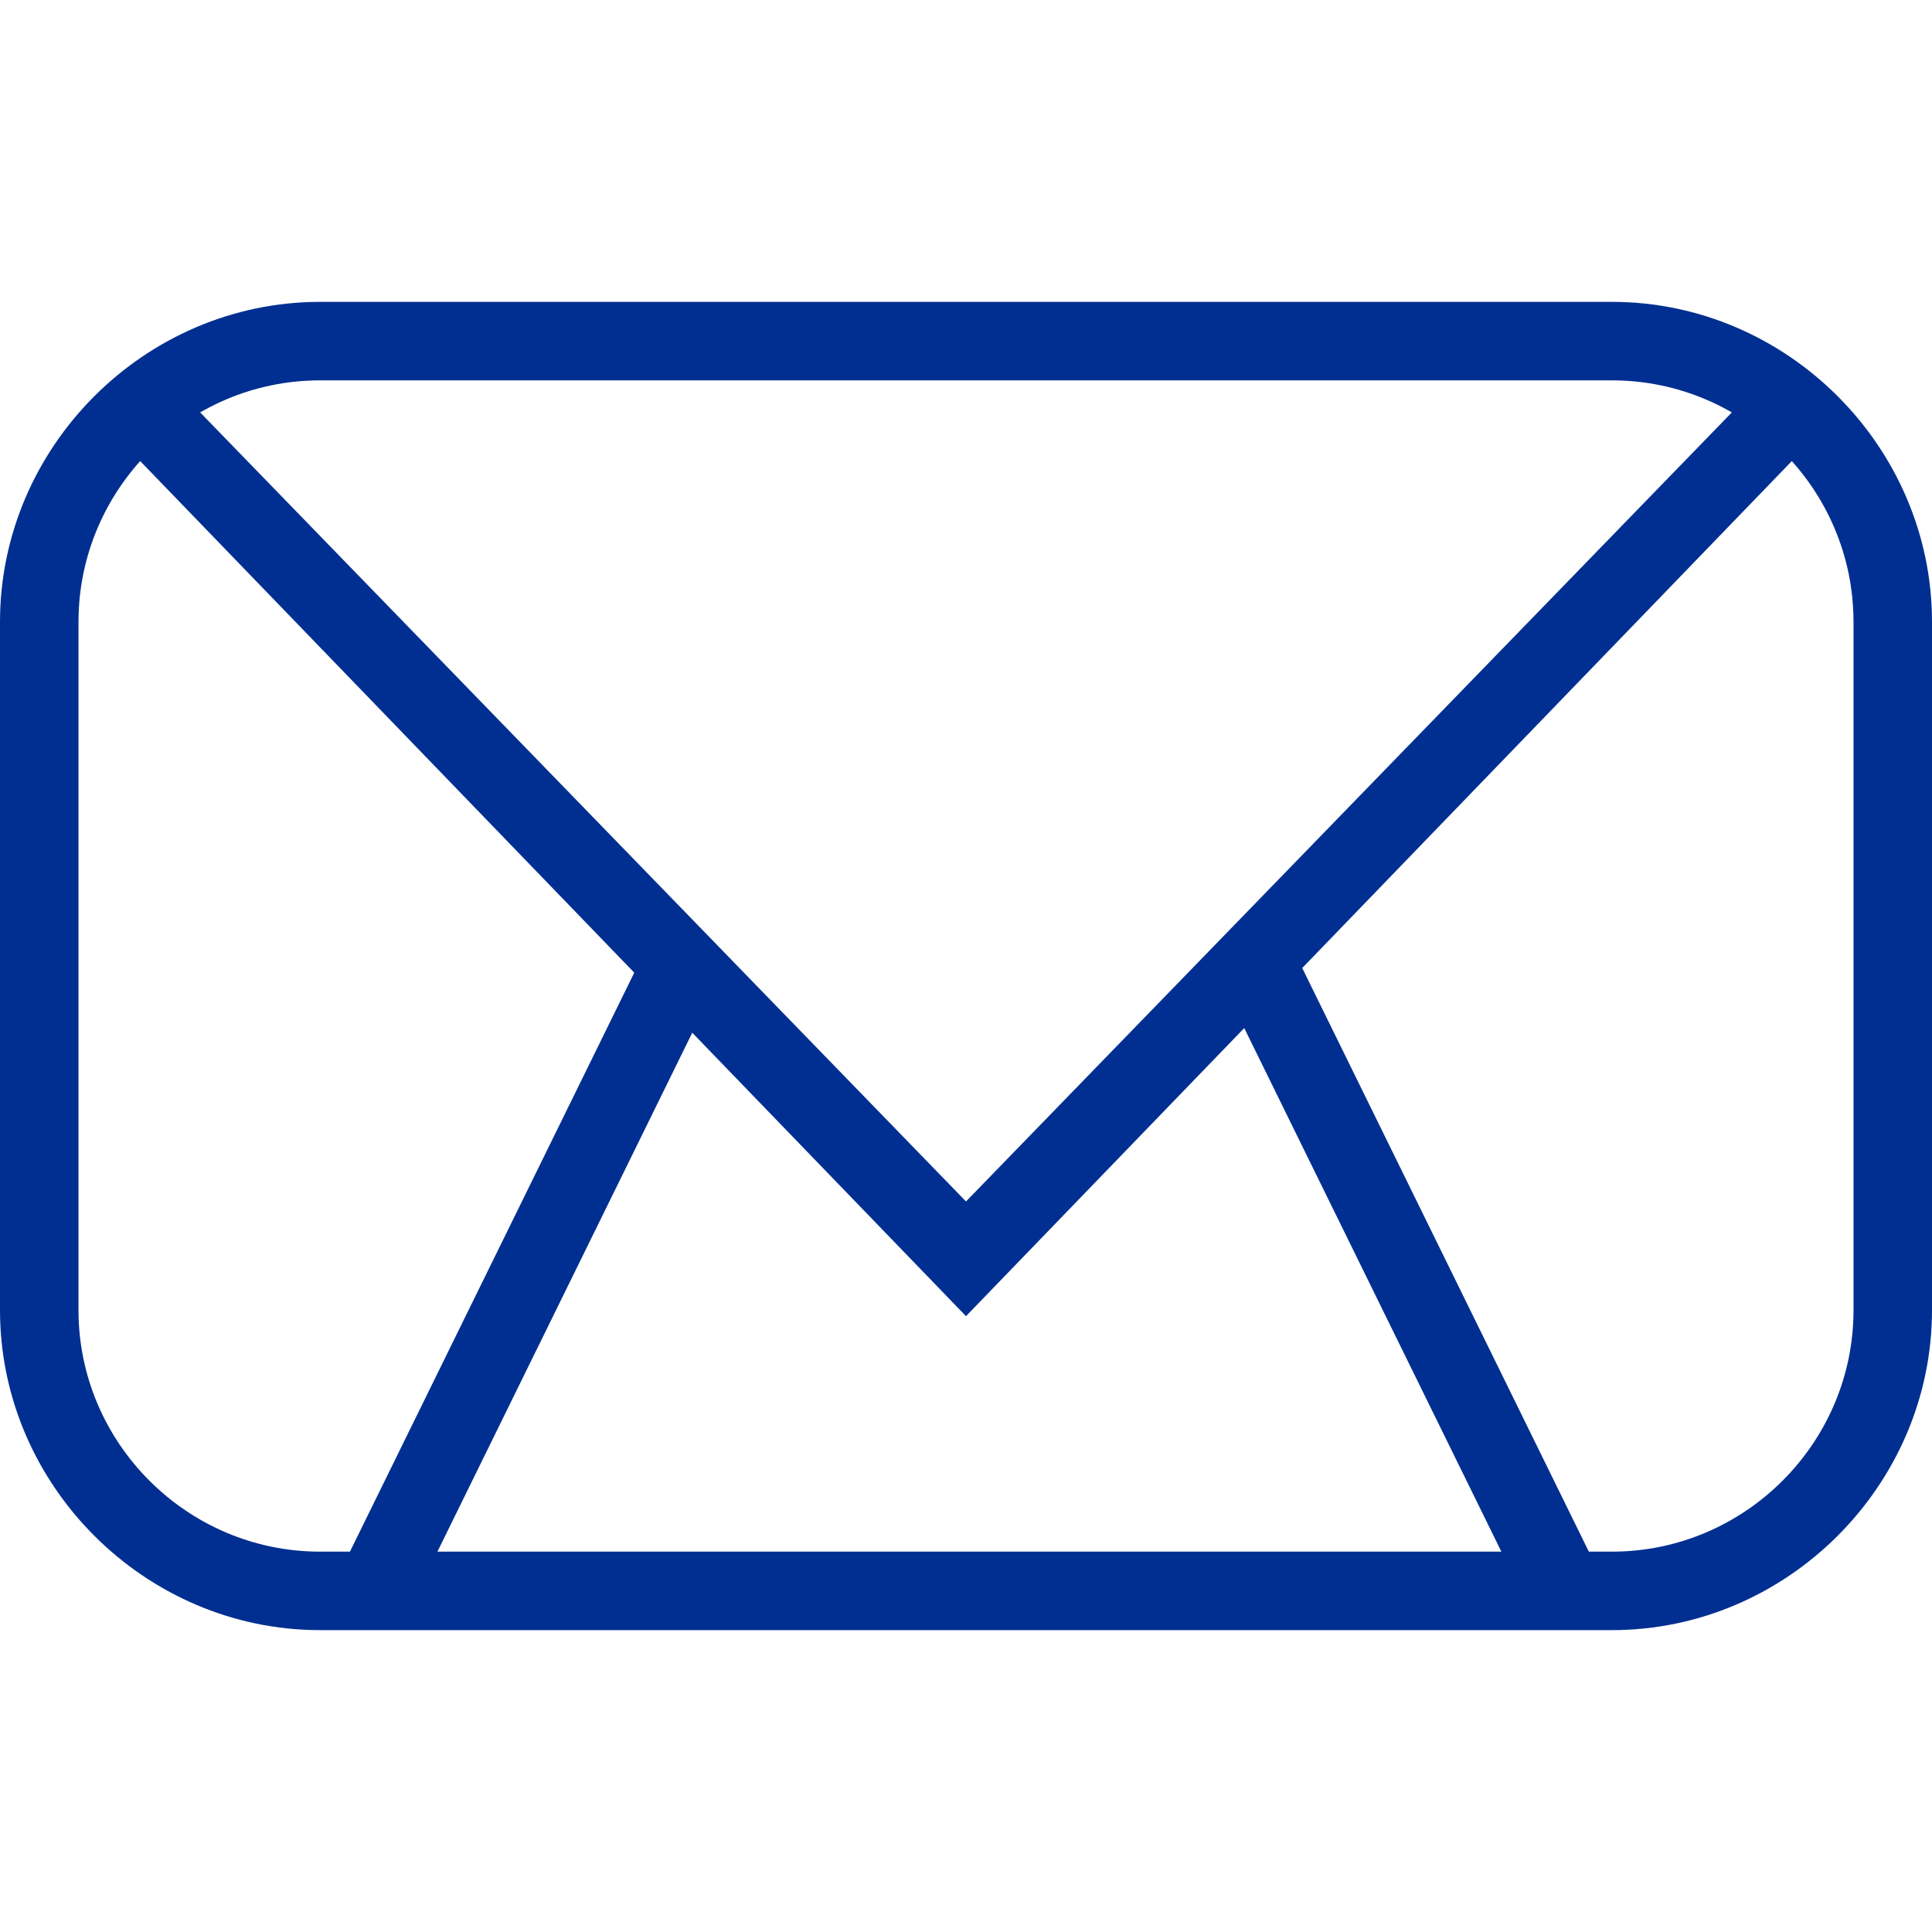 <?xml version="1.0" encoding="utf-8"?>
<!-- Generator: $$$/GeneralStr/196=Adobe Illustrator 27.6.0, SVG Export Plug-In . SVG Version: 6.00 Build 0)  -->
<svg version="1.1" id="Capa_1" xmlns="http://www.w3.org/2000/svg" xmlns:xlink="http://www.w3.org/1999/xlink" x="0px" y="0px"
	 viewBox="0 0 32 32" style="enable-background:new 0 0 32 32;" xml:space="preserve">
<style type="text/css">
	.st0{fill:#002F91;}
</style>
<g>
	<path class="st0" d="M26.7,27H5.3C2.4,27,0,24.6,0,21.7V10.3C0,7.4,2.4,5,5.3,5h21.4c2.9,0,5.3,2.4,5.3,5.3v11.4
		C32,24.6,29.6,27,26.7,27z M5.3,6.3c-2.2,0-4,1.8-4,4v11.4c0,2.2,1.8,4,4,4h21.4c2.2,0,4-1.8,4-4V10.3c0-2.2-1.8-4-4-4H5.3z"/>
</g>
<g>
	<polygon class="st0" points="16,21.8 1.9,7.2 2.8,6.3 16,19.9 29.2,6.3 30.1,7.2 	"/>
</g>
<g>
	<rect x="3" y="20.5" transform="matrix(0.441 -0.898 0.898 0.441 -14.107 19.702)" class="st0" width="11.5" height="1.3"/>
</g>
<g>
	
		<rect x="22.7" y="15.4" transform="matrix(0.898 -0.441 0.441 0.898 -6.944 12.443)" class="st0" width="1.3" height="11.5"/>
</g>
</svg>
